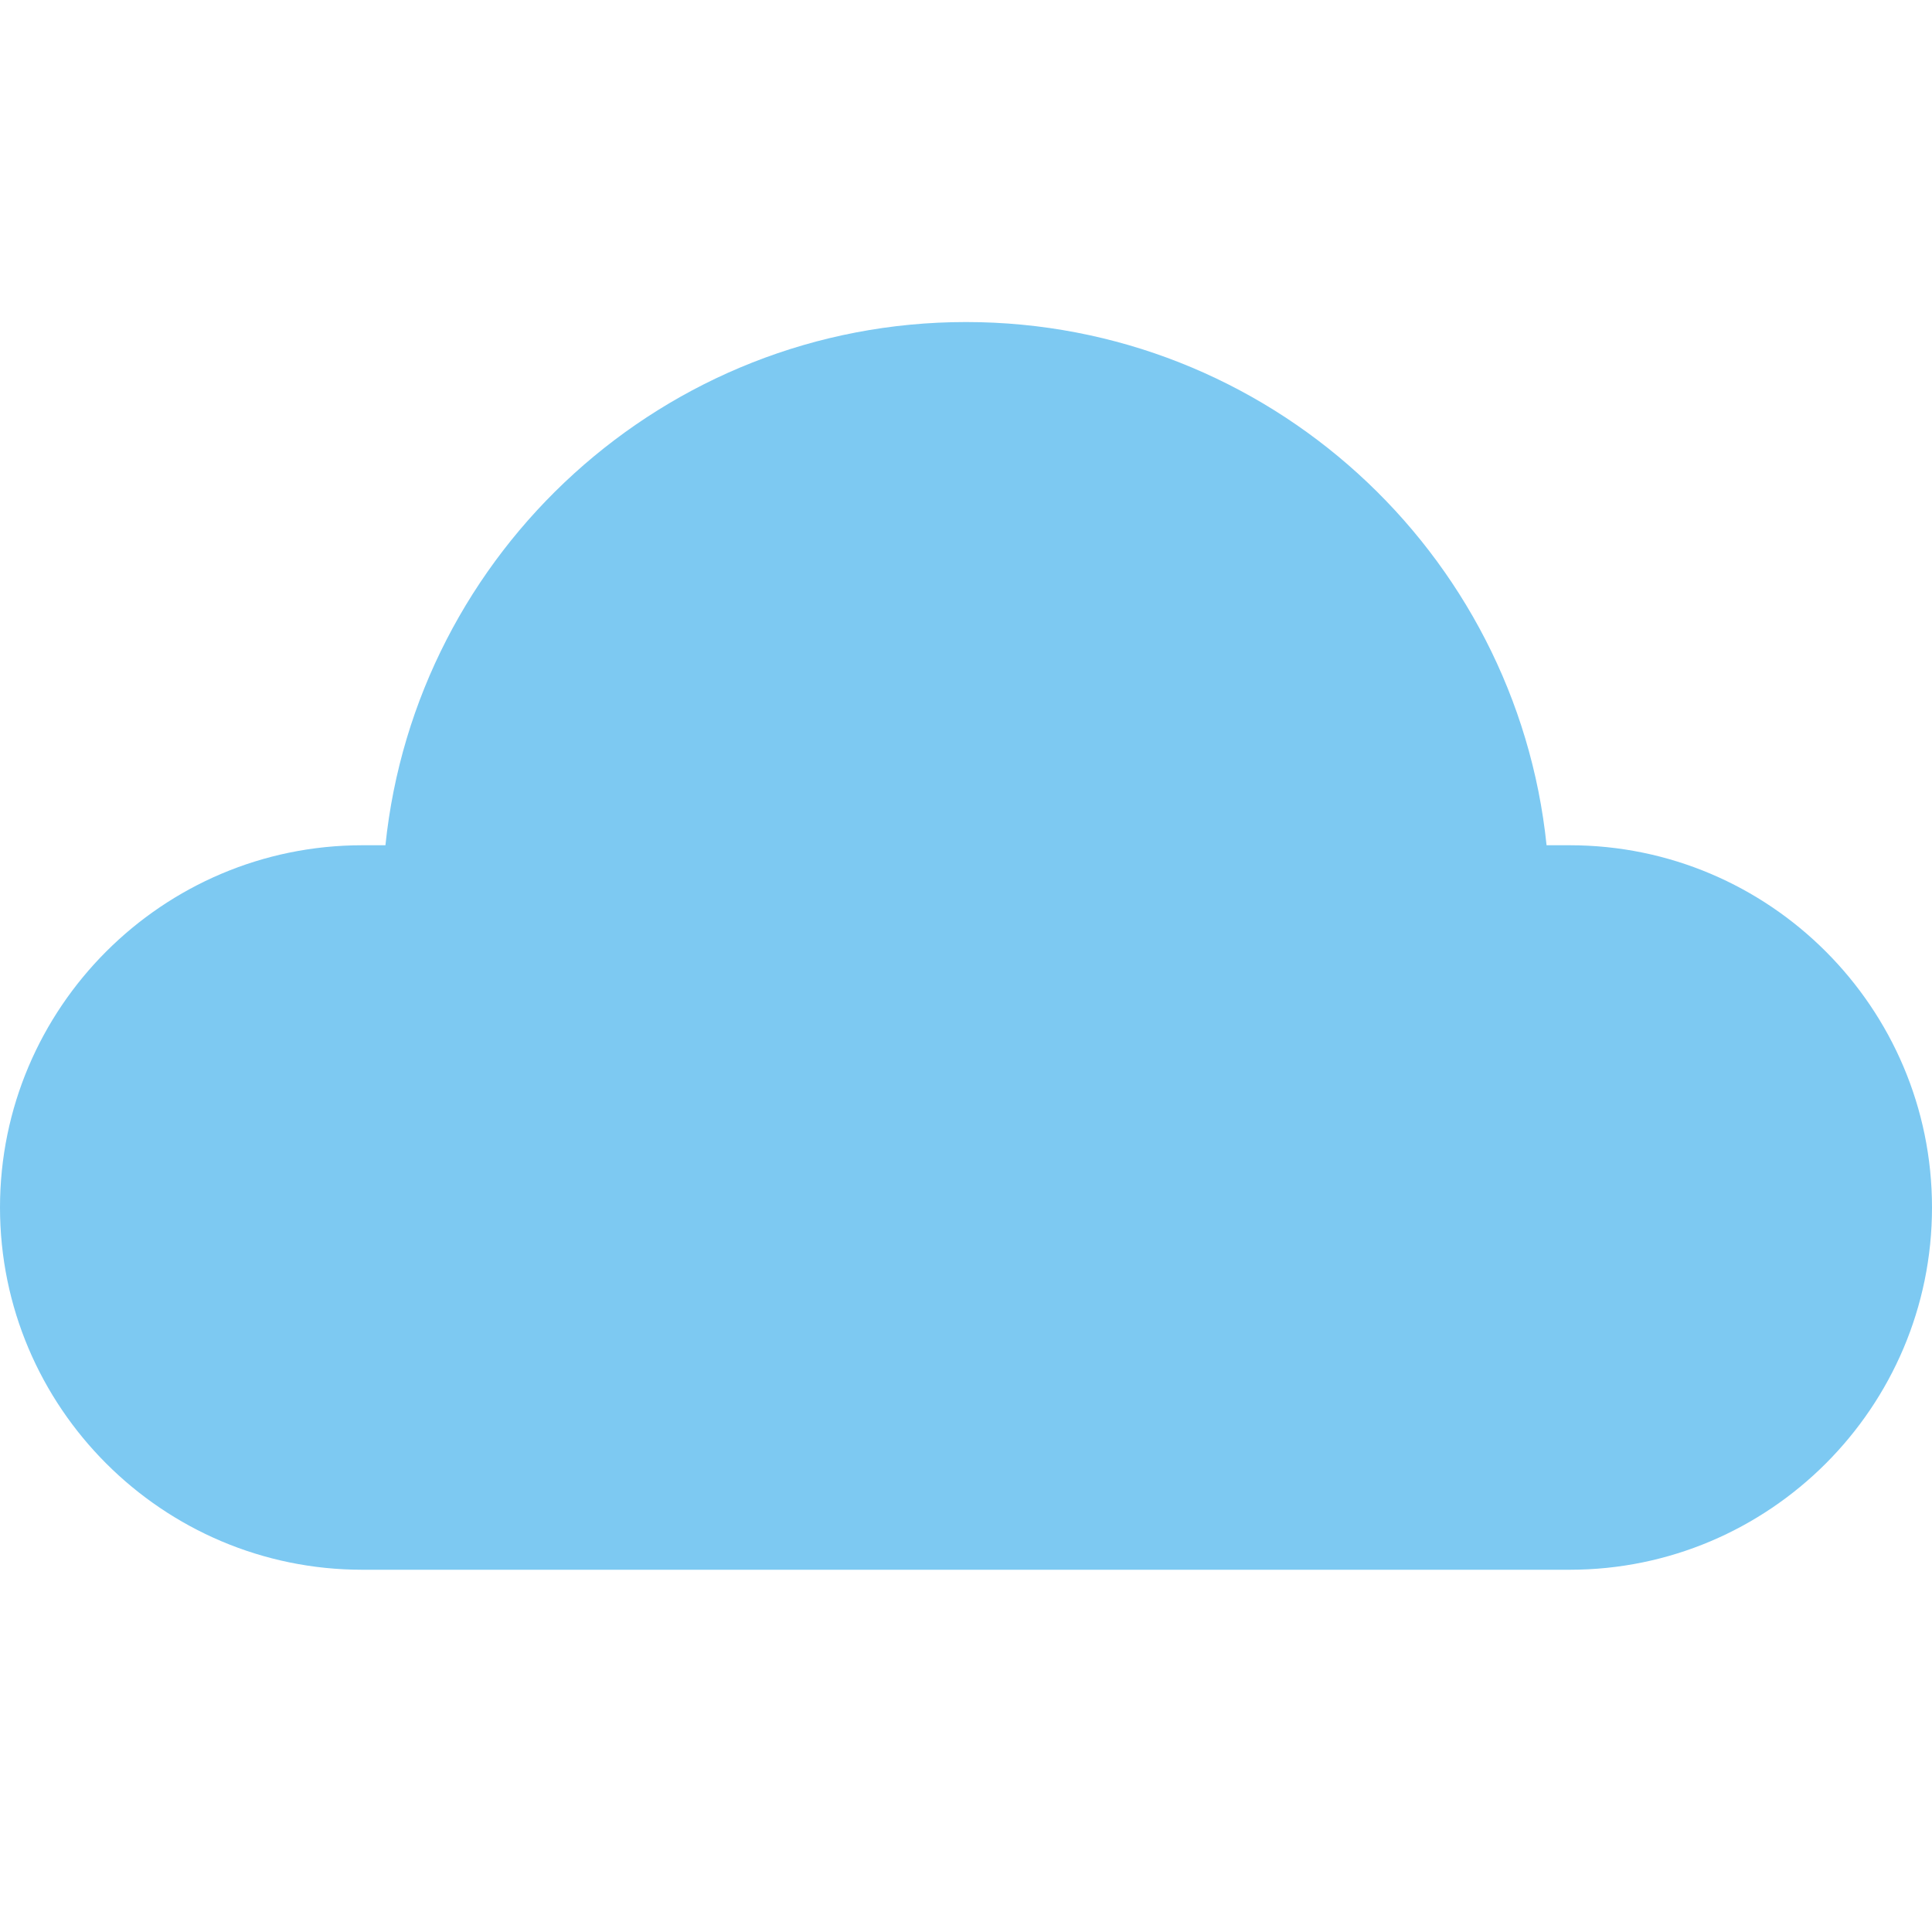 <svg width="16" height="16" viewBox="0 0 16 16" fill="none" xmlns="http://www.w3.org/2000/svg">
<path d="M13 7H12.808C12.557 4.569 10.496 2.667 8 2.667C5.504 2.667 3.443 4.569 3.192 7H3C1.346 7 0 8.346 0 10C0 11.654 1.346 13 3 13H13C14.654 13 16 11.654 16 10C16 8.346 14.654 7 13 7Z" fill="#7DC9F2"/>
</svg>
